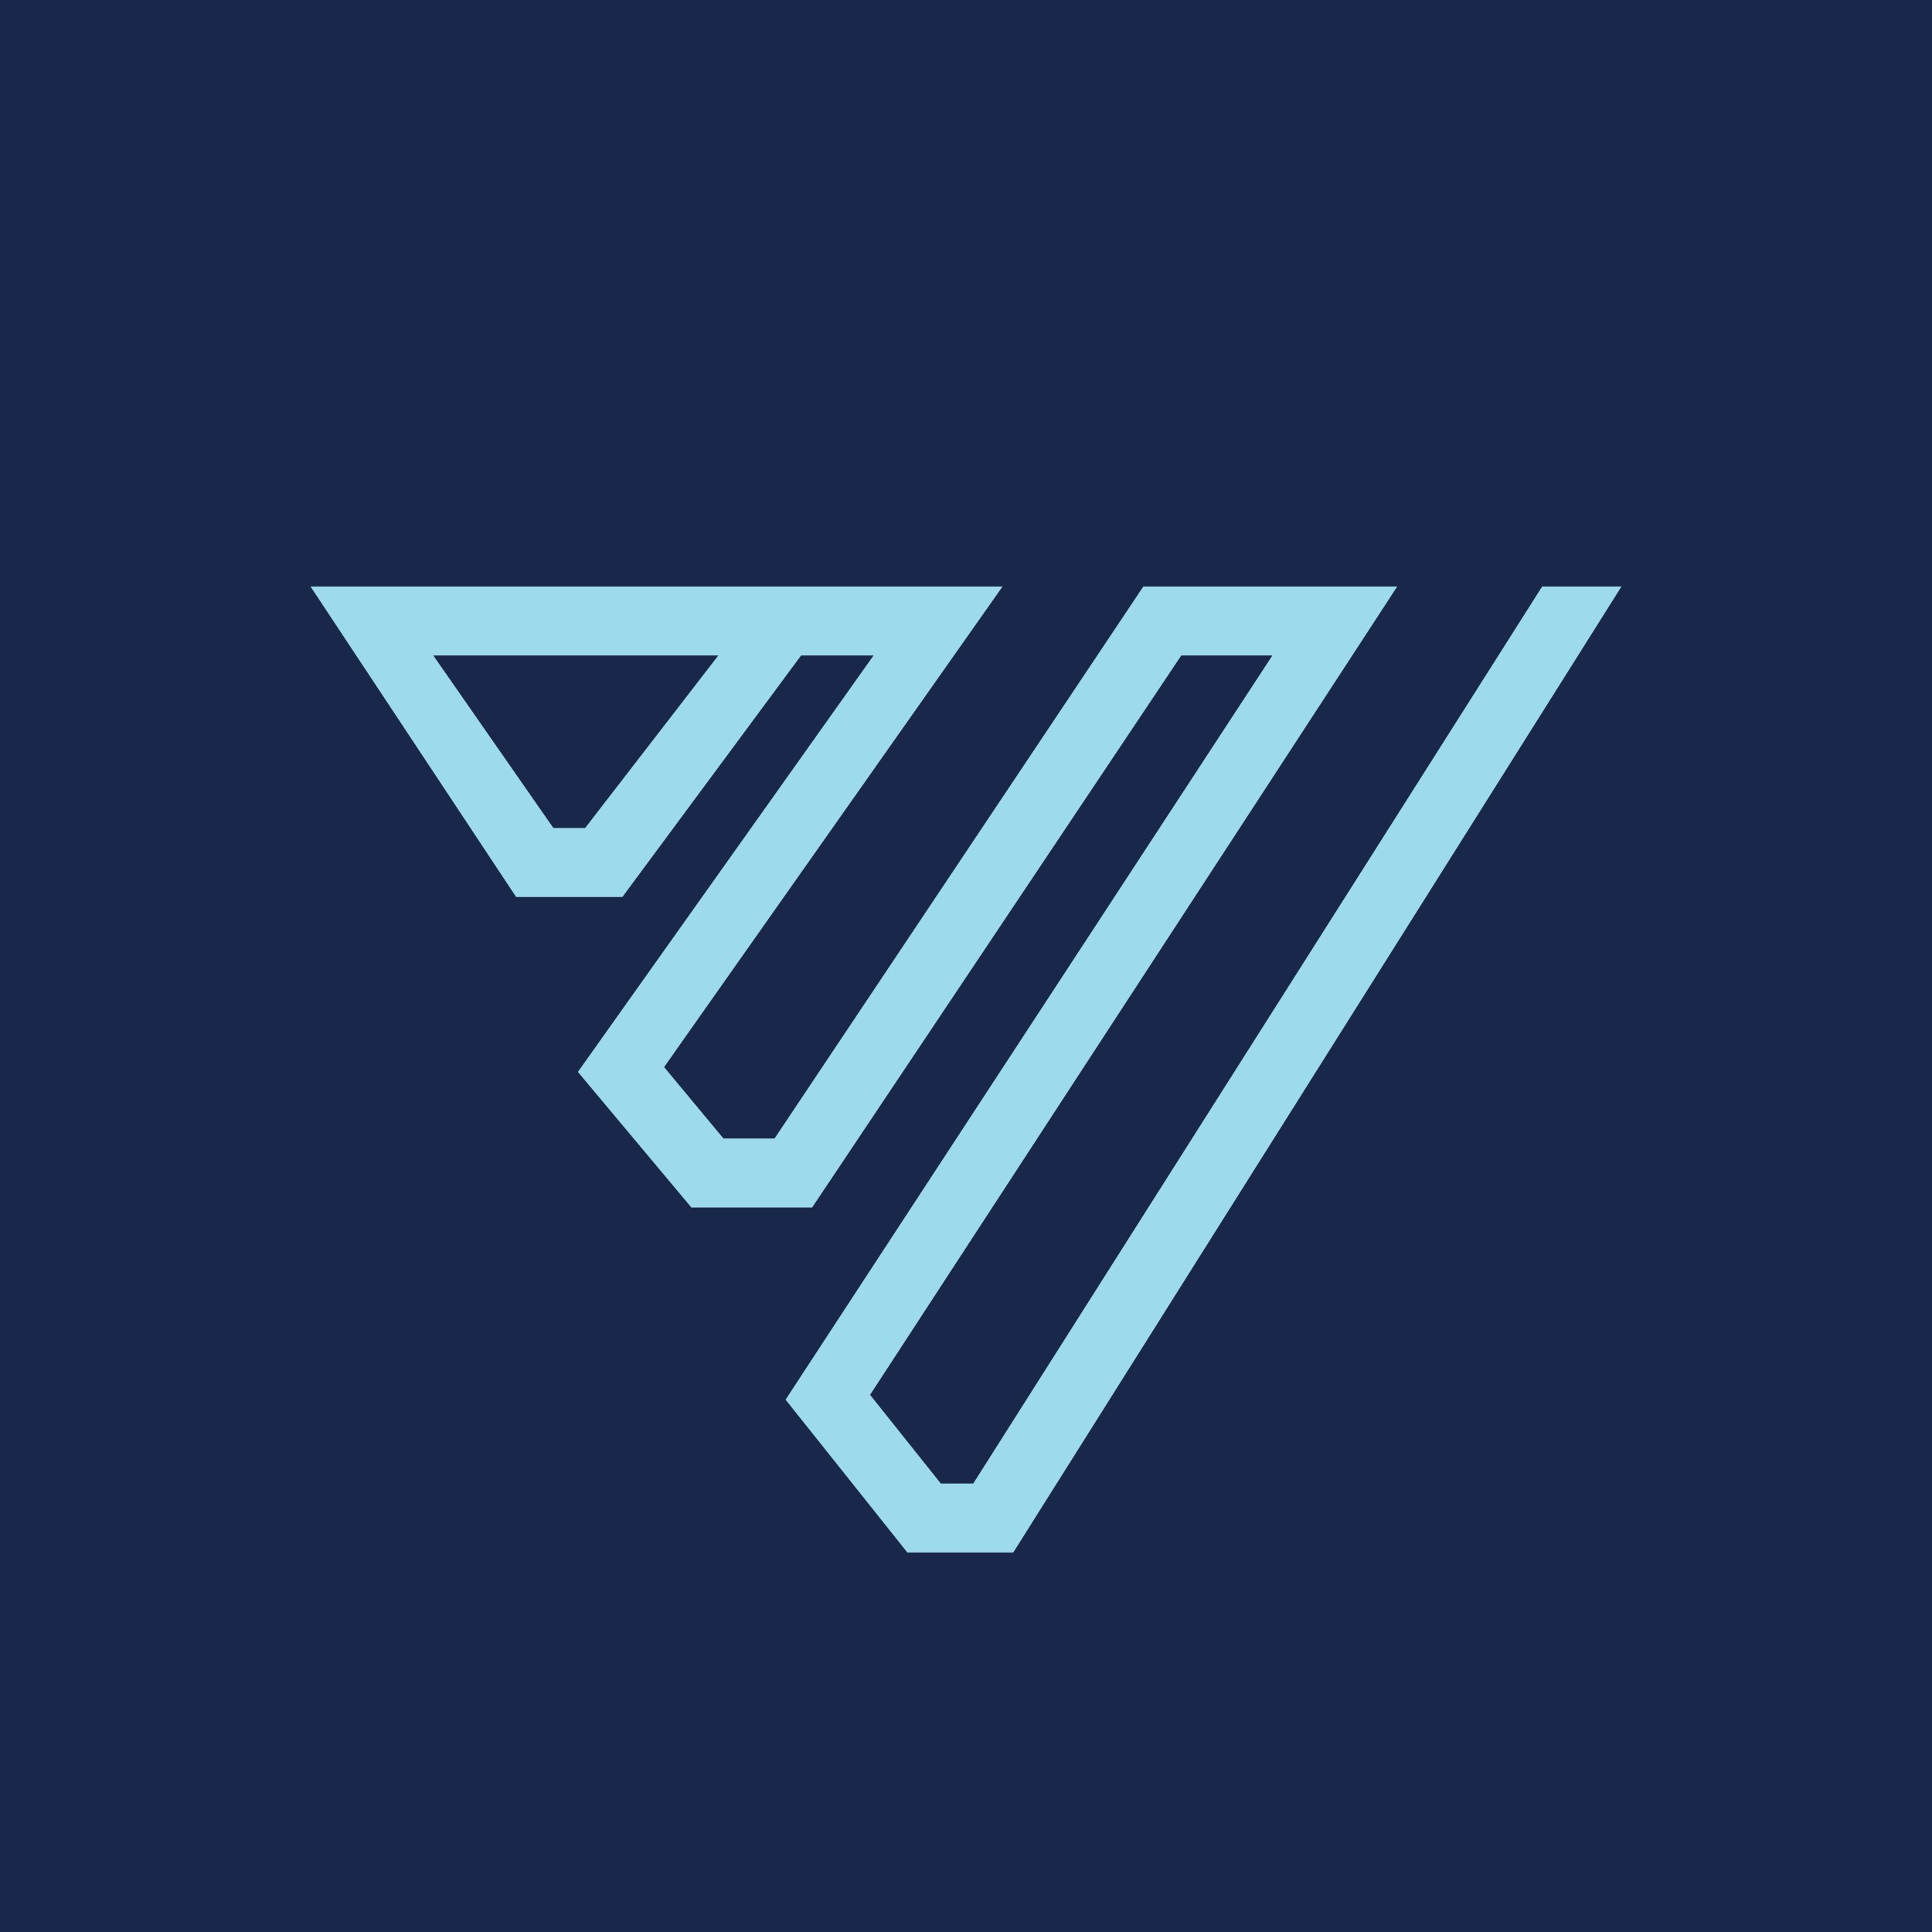 <!-- by TradingView --><svg width="56" height="56" viewBox="0 0 56 56" xmlns="http://www.w3.org/2000/svg"><path fill="#19284A" d="M0 0h56v56H0z"/><path fill-rule="evenodd" d="M44.69 17H47L29.37 45H26.3l-3.53-4.43L36.88 19h-2.64l-10.7 16h-3.5l-3.29-3.93L25.32 19h-2.1l-5.18 7h-3.08L9 17h20.06l-9.81 13.93L20.97 33h1.48l10.69-16h7.36L25.22 40.43 27.27 43h.94L44.7 17Zm-32.13 2h8.26l-3.86 5h-.92l-3.48-5Z" fill="#9DDAEB"/></svg>